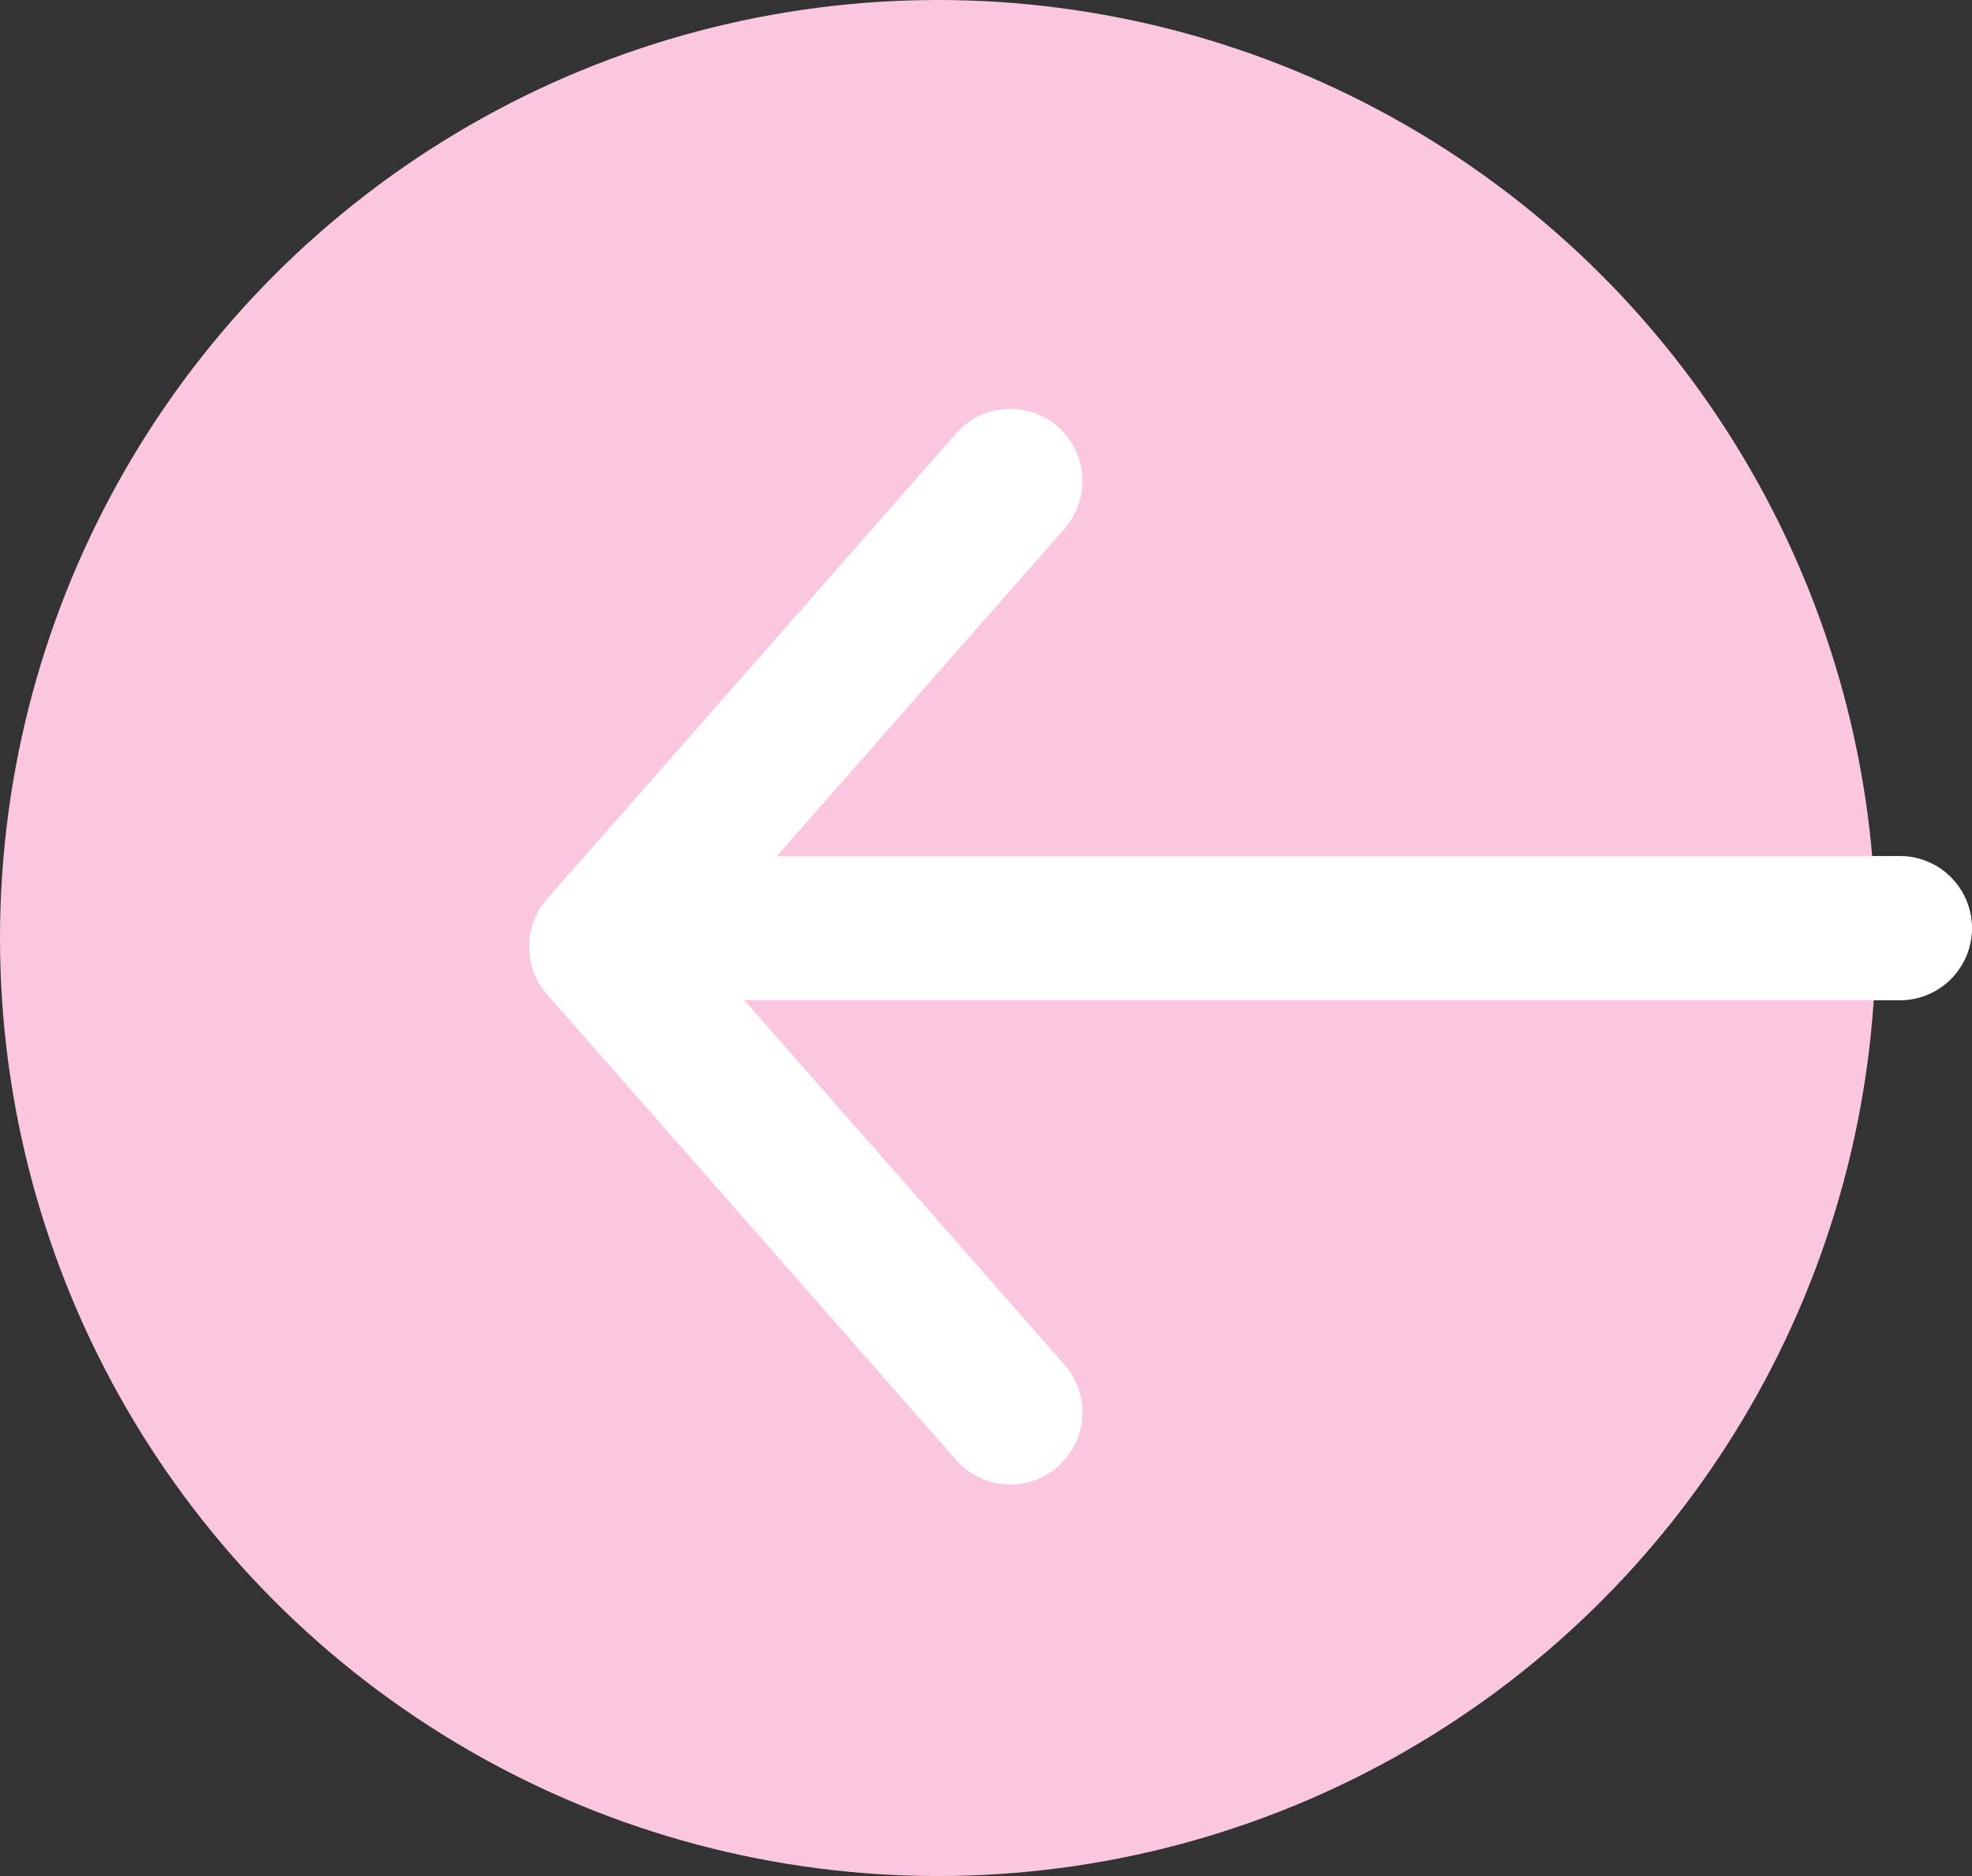 <?xml version="1.0" encoding="UTF-8"?>
<svg id="_レイヤー_1" data-name="レイヤー_1" xmlns="http://www.w3.org/2000/svg" viewBox="0 0 82 78">
  <rect x="0" y="0" width="82" height="78" fill="#333333" stroke="none"/>
  <defs>
    <style>
      .cls-1, .cls-2 {
        fill: none;
        stroke: #fff;
        stroke-linecap: round;
        stroke-width: 6px;
      }

      .cls-3 {
        fill: #fbc6e0;
      }

      .cls-2 {
        stroke-linejoin: round;
      }
    </style>
  </defs>
  <circle id="_楕円形_8" data-name="楕円形_8" class="cls-3" cx="39" cy="39" r="39"/>
  <g id="_グループ_315" data-name="グループ_315">
    <path id="_パス_2419" data-name="パス_2419" class="cls-2" d="M42.01,20l-17.01,19.36,17.01,19.36"/>
    <path id="_パス_2420" data-name="パス_2420" class="cls-1" d="M79,38.59H28.14"/>
  </g>
</svg>